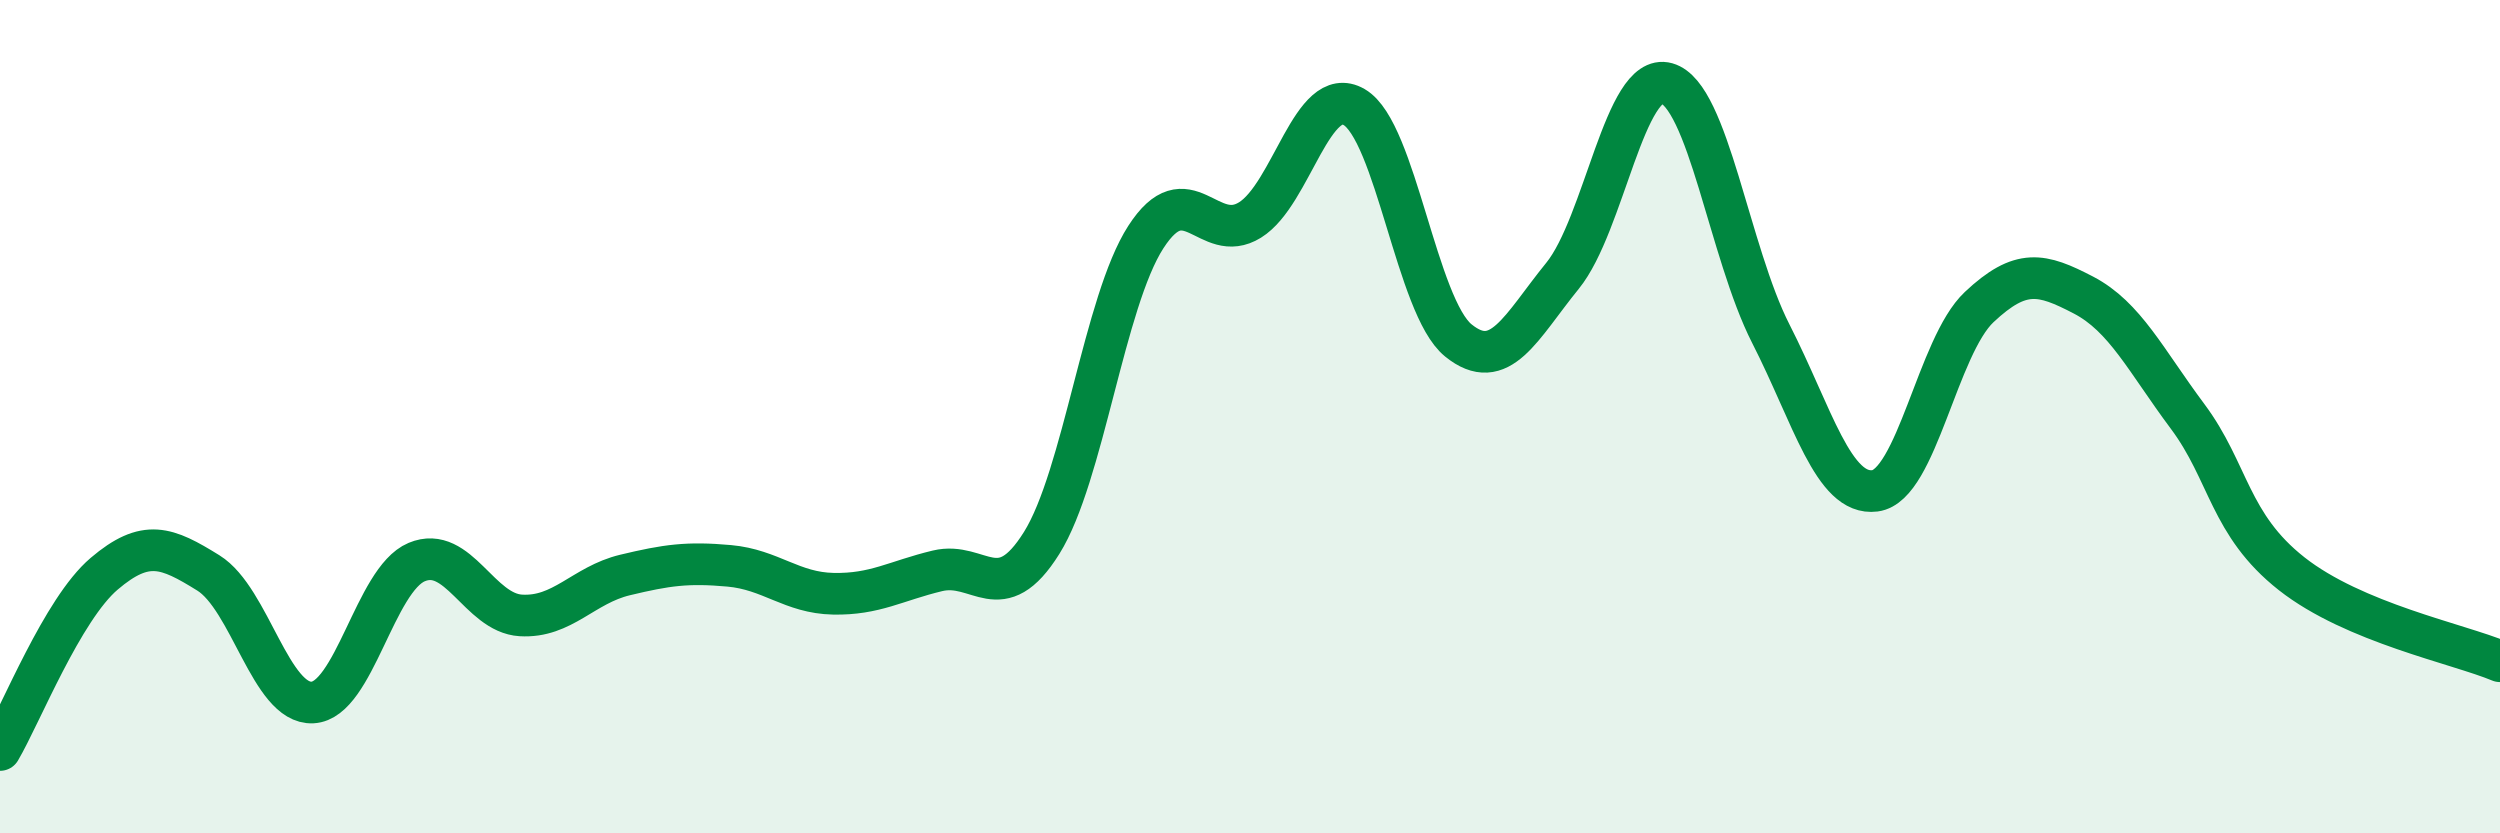 
    <svg width="60" height="20" viewBox="0 0 60 20" xmlns="http://www.w3.org/2000/svg">
      <path
        d="M 0,18 C 0.5,17.15 1.5,14.62 2.5,13.77 C 3.5,12.92 4,13.13 5,13.75 C 6,14.37 6.5,16.91 7.5,16.86 C 8.5,16.81 9,13.91 10,13.49 C 11,13.07 11.5,14.71 12.5,14.77 C 13.5,14.83 14,14.04 15,13.8 C 16,13.56 16.5,13.49 17.5,13.58 C 18.5,13.67 19,14.23 20,14.25 C 21,14.27 21.5,13.94 22.5,13.7 C 23.5,13.46 24,14.63 25,13.03 C 26,11.43 26.5,7.24 27.5,5.69 C 28.5,4.14 29,5.9 30,5.28 C 31,4.66 31.5,1.99 32.5,2.57 C 33.5,3.15 34,7.36 35,8.17 C 36,8.98 36.5,7.85 37.5,6.62 C 38.5,5.39 39,1.72 40,2 C 41,2.28 41.5,6.05 42.5,8.01 C 43.5,9.97 44,11.91 45,11.78 C 46,11.65 46.5,8.31 47.5,7.37 C 48.5,6.43 49,6.56 50,7.08 C 51,7.6 51.5,8.65 52.5,9.99 C 53.5,11.33 53.5,12.59 55,13.77 C 56.5,14.95 59,15.45 60,15.87L60 20L0 20Z"
        fill="#008740"
        opacity="0.1"
        stroke-linecap="round"
        stroke-linejoin="round"
      />
      <path
        d="M 0,18 C 0.5,17.15 1.5,14.62 2.5,13.77 C 3.5,12.92 4,13.13 5,13.75 C 6,14.37 6.5,16.91 7.5,16.86 C 8.5,16.81 9,13.91 10,13.49 C 11,13.07 11.5,14.71 12.5,14.77 C 13.5,14.83 14,14.04 15,13.8 C 16,13.56 16.5,13.49 17.5,13.58 C 18.5,13.67 19,14.23 20,14.25 C 21,14.27 21.5,13.94 22.5,13.7 C 23.5,13.46 24,14.63 25,13.03 C 26,11.43 26.5,7.24 27.5,5.69 C 28.5,4.14 29,5.9 30,5.28 C 31,4.66 31.5,1.99 32.5,2.57 C 33.5,3.15 34,7.36 35,8.17 C 36,8.98 36.5,7.85 37.5,6.62 C 38.5,5.39 39,1.72 40,2 C 41,2.28 41.5,6.05 42.5,8.01 C 43.5,9.97 44,11.91 45,11.78 C 46,11.65 46.5,8.31 47.5,7.37 C 48.5,6.43 49,6.56 50,7.08 C 51,7.6 51.5,8.65 52.5,9.99 C 53.5,11.33 53.5,12.59 55,13.77 C 56.5,14.95 59,15.45 60,15.87"
        stroke="#008740"
        stroke-width="1"
        fill="none"
        stroke-linecap="round"
        stroke-linejoin="round"
      />
    </svg>
  